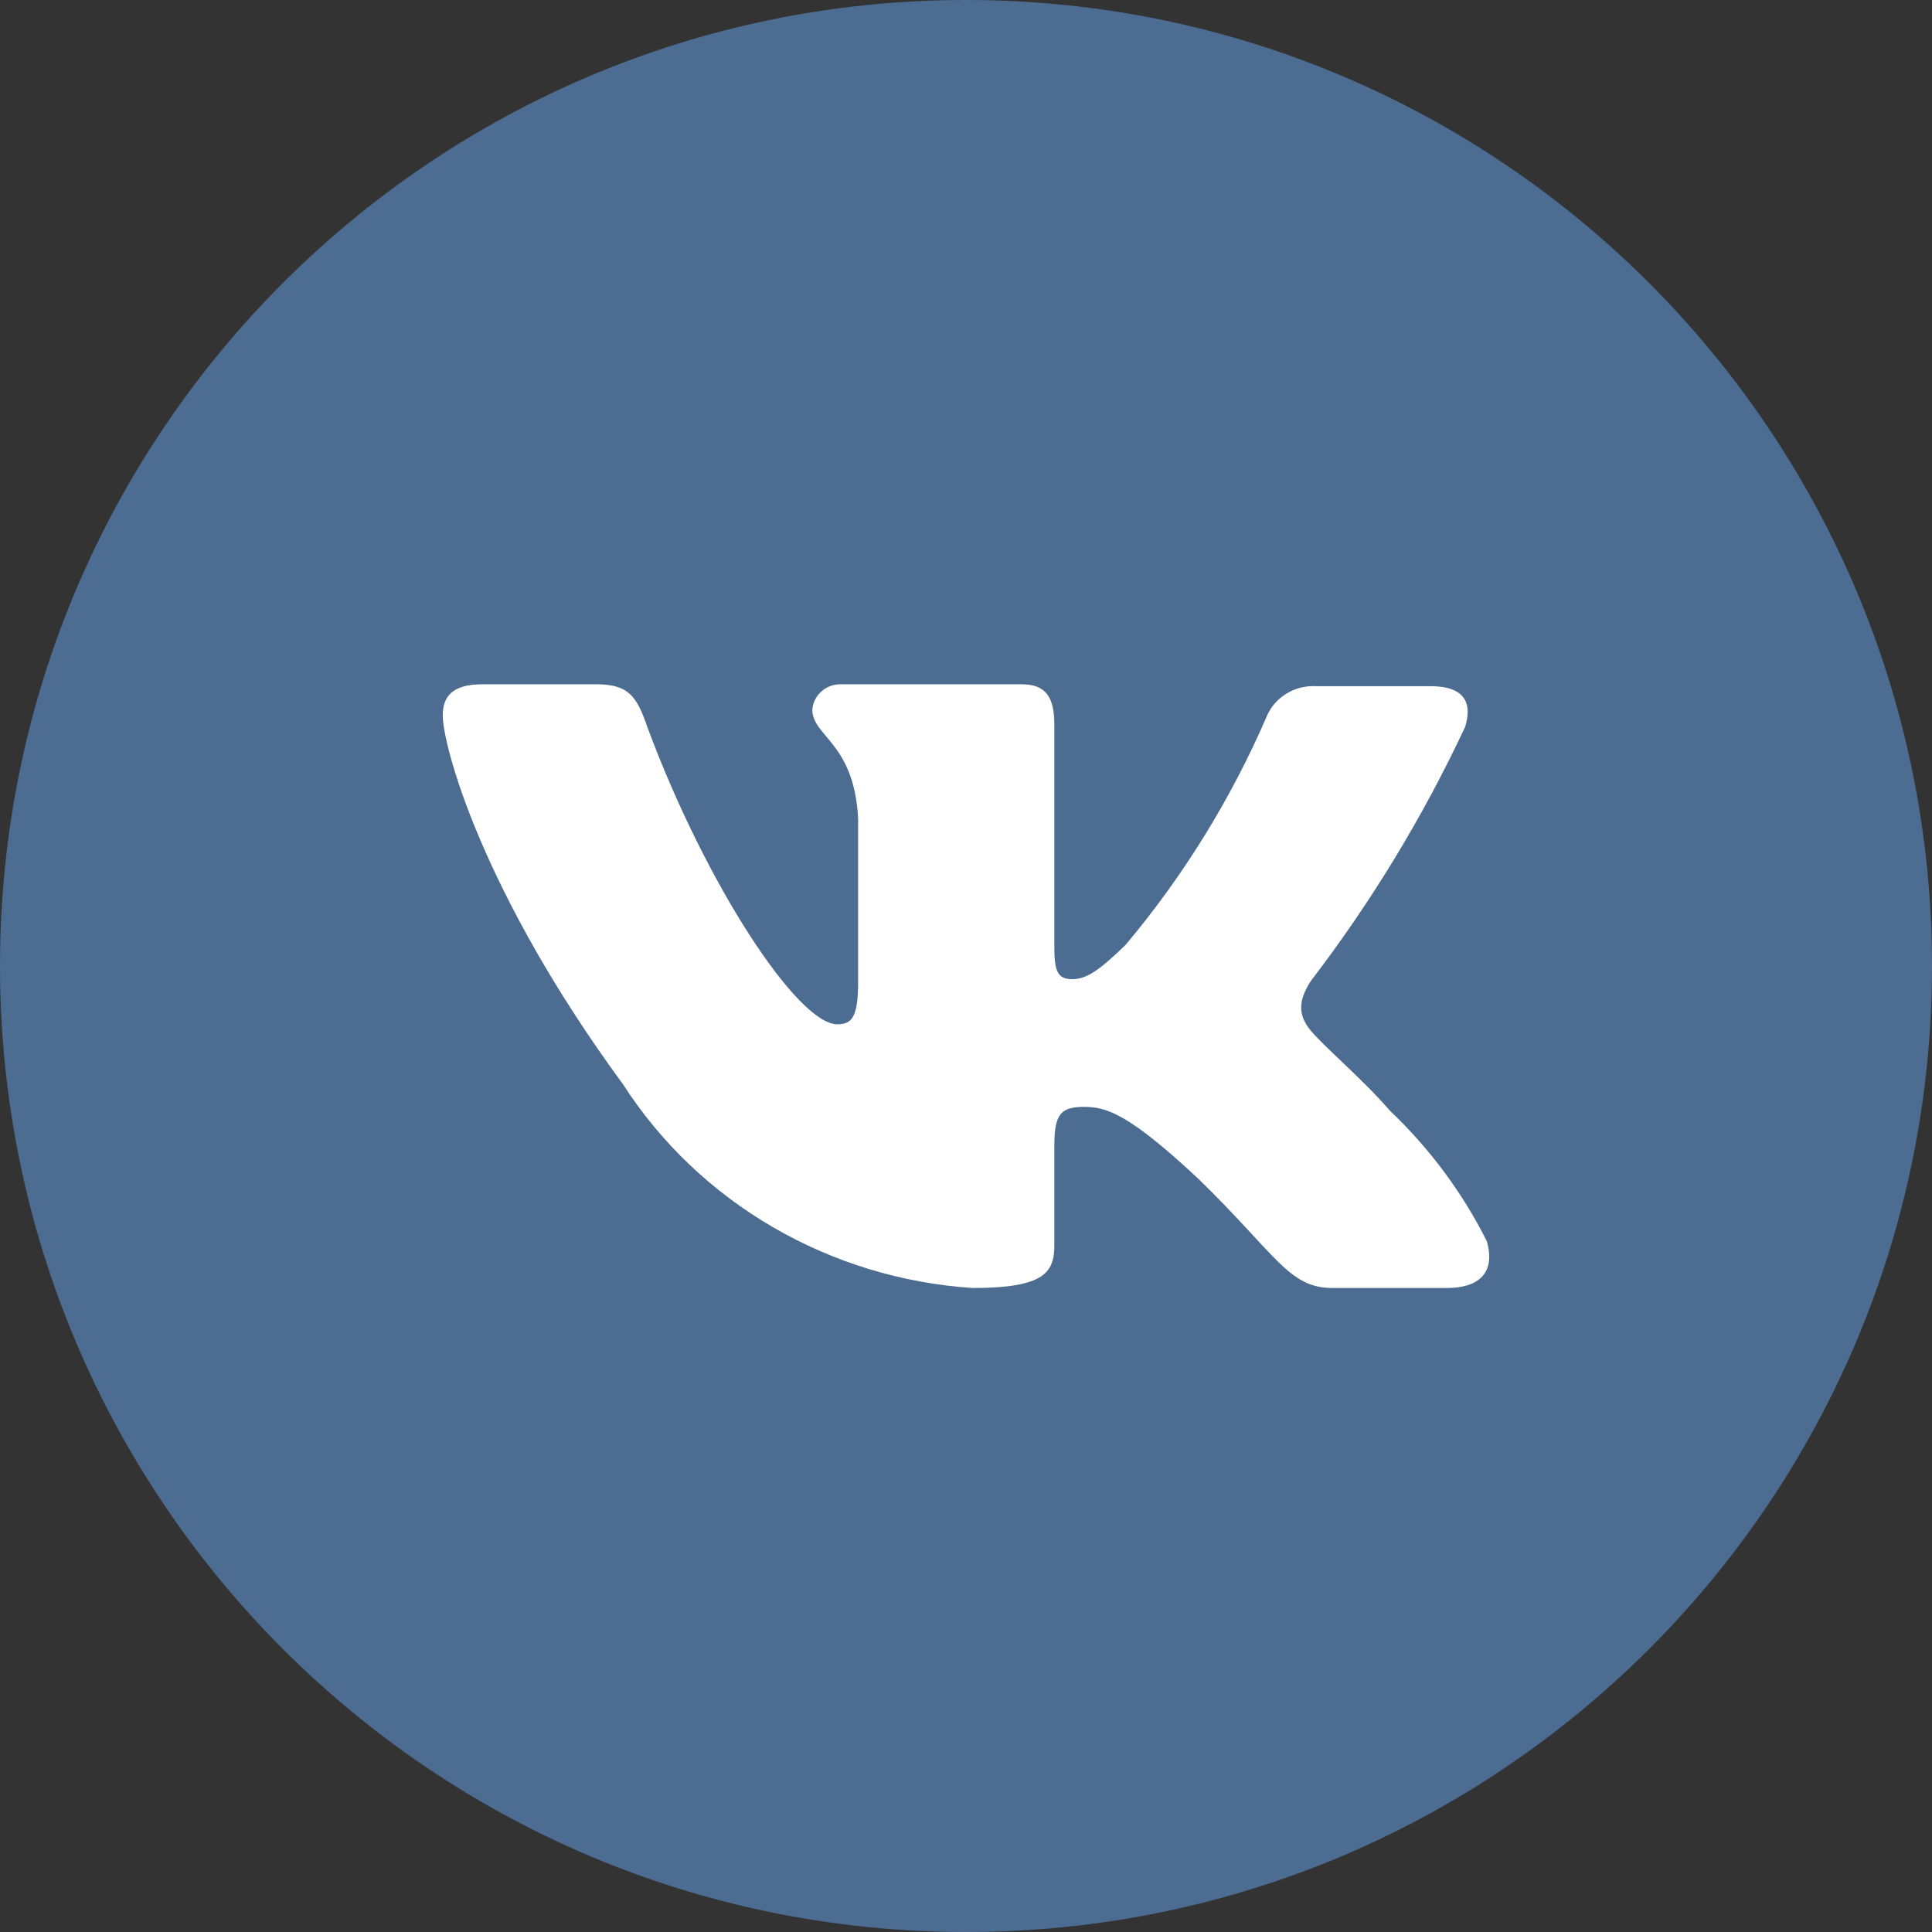 <svg width="48" height="48" viewBox="0 0 48 48" fill="none" xmlns="http://www.w3.org/2000/svg">
<rect x="0" y="0" width="48" height="48" fill="#333333" stroke="none"/>
<path d="M0 24C0 10.745 10.745 0 24 0C37.255 0 48 10.745 48 24C48 37.255 37.255 48 24 48C10.745 48 0 37.255 0 24Z" fill="#4C6C91"/>
<path fill-rule="evenodd" clip-rule="evenodd" d="M14.819 17.001H11.975C11.162 17.001 11 17.38 11 17.774C11 18.517 11.959 22.148 15.485 26.948C16.418 28.396 17.691 29.609 19.2 30.487C20.708 31.365 22.409 31.884 24.164 32C25.968 32 26.195 31.605 26.195 30.926V28.448C26.195 27.658 26.374 27.5 26.943 27.5C27.512 27.5 28.08 27.706 29.77 29.284C31.704 31.163 32.013 32 33.102 32H35.946C36.759 32 37.165 31.605 36.937 30.832C36.332 29.627 35.518 28.532 34.532 27.595C33.866 26.821 32.907 26.016 32.566 25.606C32.224 25.195 32.273 24.832 32.566 24.374C34.072 22.407 35.357 20.29 36.401 18.059C36.58 17.474 36.401 17.048 35.54 17.048H32.696C32.432 17.034 32.171 17.101 31.949 17.24C31.727 17.379 31.556 17.583 31.461 17.822C30.579 19.858 29.403 21.762 27.966 23.474C27.3 24.122 26.991 24.327 26.634 24.327C26.276 24.327 26.195 24.122 26.195 23.537V18.011C26.195 17.317 25.984 17.001 25.383 17.001H20.913C20.731 16.992 20.552 17.053 20.415 17.172C20.278 17.29 20.195 17.455 20.182 17.632C20.182 18.296 21.222 18.453 21.32 20.332V24.39C21.32 25.29 21.157 25.448 20.8 25.448C19.825 25.448 17.549 22.006 16.087 18.074C15.827 17.317 15.632 17.001 14.819 17.001Z" fill="white"/>
</svg>
